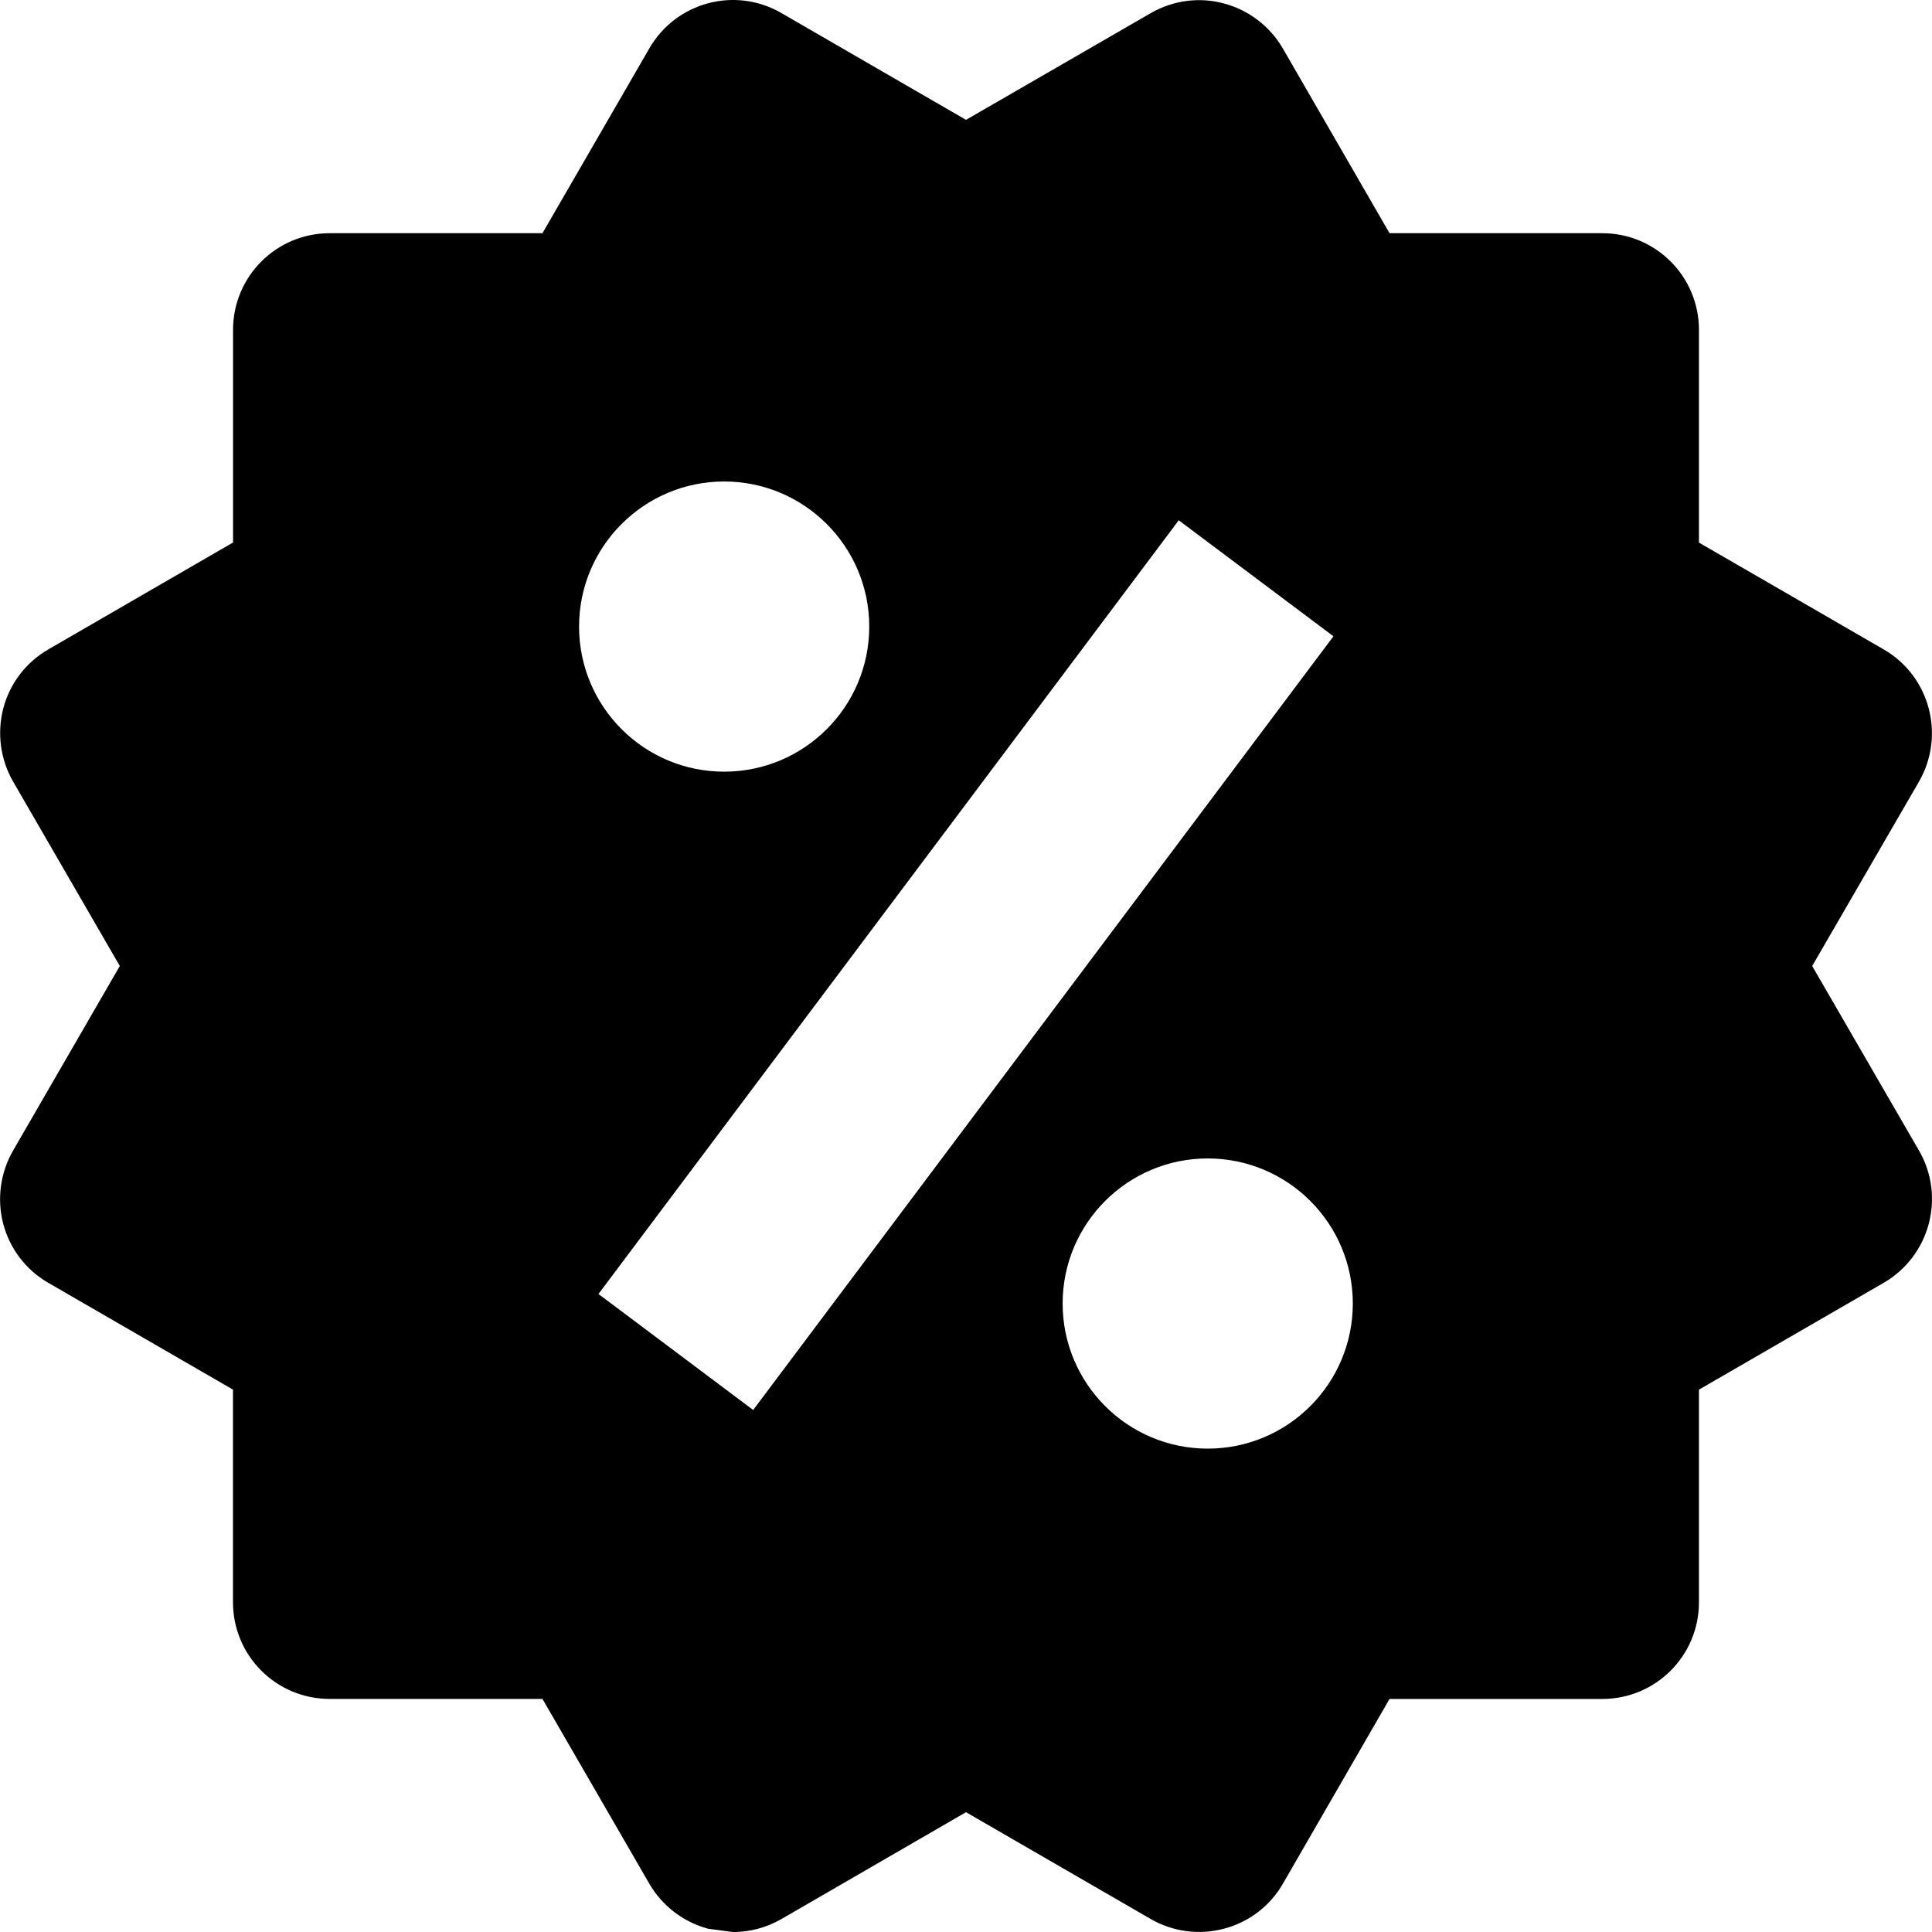 <?xml version="1.0" encoding="utf-8"?>
<!-- Generator: Adobe Illustrator 24.3.0, SVG Export Plug-In . SVG Version: 6.00 Build 0)  -->
<svg version="1.1" id="Layer_1" xmlns="http://www.w3.org/2000/svg" xmlns:xlink="http://www.w3.org/1999/xlink" x="0px" y="0px"
	 viewBox="0 0 512 512" style="enable-background:new 0 0 512 512;" xml:space="preserve">
<g>
	<path d="M480.25,256l28.31-48.88c7.06-12.29,2.85-27.96-9.36-35.02l-48.96-28.31V87.43c0-14.19-11.46-25.63-25.63-25.63h-56.37
		l-28.26-48.93c-3.4-5.88-9.04-10.19-15.57-11.94c-6.56-1.8-13.54-0.85-19.45,2.55l-48.96,28.28L207.06,3.45
		c-12.26-7.11-27.93-2.88-34.99,9.39L143.76,61.8H87.39c-14.17,0-25.63,11.44-25.63,25.63v56.34l-48.93,28.31
		c-5.91,3.4-10.19,9.01-11.94,15.57c-1.73,6.61-0.8,13.57,2.58,19.47L31.75,256L3.47,304.91c-3.4,5.91-4.33,12.89-2.6,19.47
		c1.75,6.58,6.03,12.19,11.91,15.57l48.96,28.31v56.34c0,14.19,11.46,25.63,25.63,25.63h56.39l28.31,48.96
		c3.4,5.88,9.01,10.16,15.57,11.94l6.61,0.88c4.48,0,8.91-1.18,12.84-3.45l48.91-28.31l48.96,28.31c5.88,3.4,12.89,4.31,19.45,2.55
		c6.56-1.73,12.19-6.01,15.57-11.91l28.26-48.96h56.37c14.17,0,25.63-11.44,25.63-25.63v-56.34l48.96-28.31
		c12.24-7.11,16.44-22.78,9.36-35.04L480.25,256z M191.91,127.6c21.22,0,38.45,17.22,38.45,38.45s-17.22,38.45-38.45,38.45
		s-38.45-17.22-38.45-38.45S170.69,127.6,191.91,127.6z M199.6,373.66l-41-30.74l153.78-205.04l41,30.74L199.6,373.66z
		 M320.06,383.9c-21.22,0-38.45-17.22-38.45-38.45c0-21.22,17.22-38.45,38.45-38.45s38.45,17.22,38.45,38.45
		C358.51,366.68,341.29,383.9,320.06,383.9z"/>
</g>
</svg>
